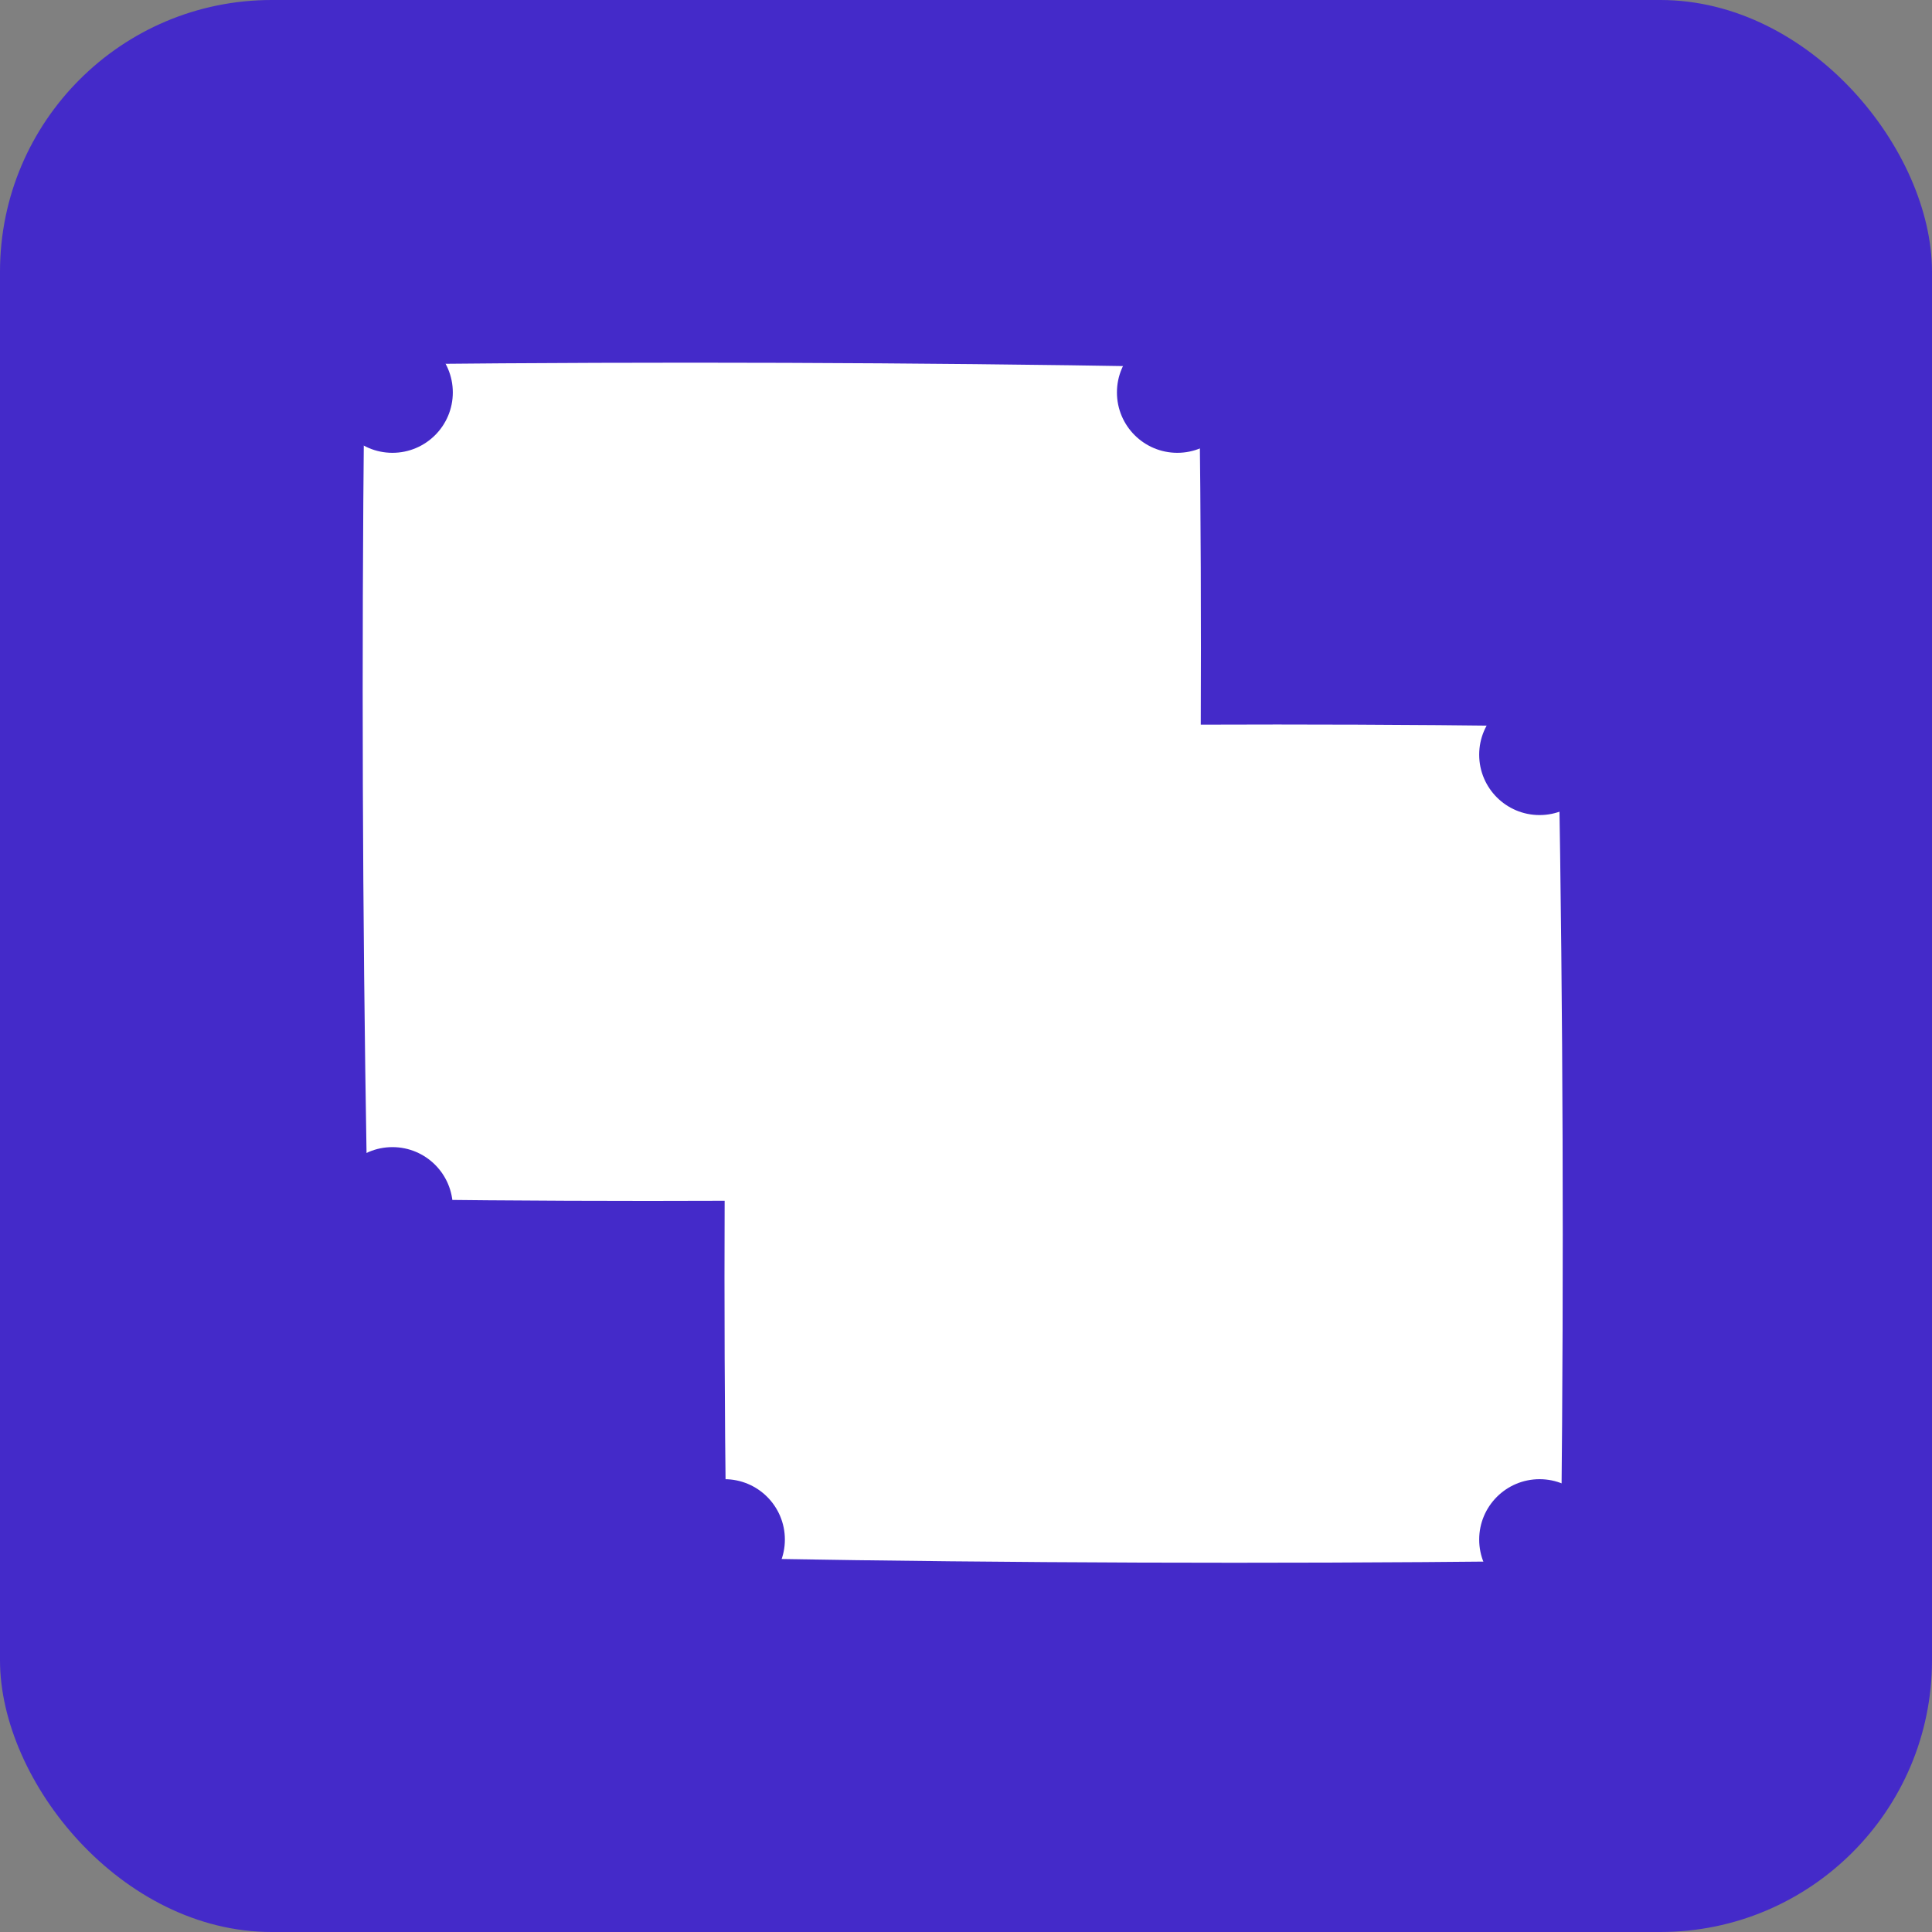 <?xml version="1.0" encoding="UTF-8"?>
<svg xmlns="http://www.w3.org/2000/svg" width="64" height="64" viewBox="0 0 64 64" fill="none">
  <rect x="0" y="0" width="64" height="64" fill="#808080" stroke="none"/>
  <rect width="64" height="64" rx="9" fill="#442AC9"></rect>
  <path opacity="0.999" fill-rule="evenodd" clip-rule="evenodd" d="M39.777 24.137C34.707 24.122 29.637 24.137 24.566 24.18C24.438 24.309 24.309 24.438 24.18 24.566C24.137 29.637 24.122 34.707 24.137 39.777C20.584 39.792 17.032 39.777 13.48 39.734C12.877 39.532 12.433 39.146 12.148 38.574C12.006 30.215 11.977 21.85 12.062 13.48C12.306 12.779 12.779 12.306 13.48 12.062C21.85 11.977 30.215 12.006 38.574 12.148C39.146 12.433 39.532 12.877 39.734 13.48C39.777 17.032 39.792 20.584 39.777 24.137Z" fill="white"></path>
  <path opacity="0.999" fill-rule="evenodd" clip-rule="evenodd" d="M39.646 24.005C43.198 23.991 46.75 24.005 50.302 24.048C50.906 24.25 51.349 24.637 51.634 25.209C51.777 33.568 51.806 41.933 51.72 50.302C51.477 51.004 51.004 51.477 50.302 51.72C41.933 51.806 33.568 51.777 25.209 51.634C24.637 51.349 24.25 50.906 24.048 50.302C24.005 46.75 23.991 43.198 24.005 39.646C23.991 34.576 24.005 29.505 24.048 24.435C24.177 24.306 24.306 24.177 24.435 24.048C29.505 24.005 34.576 23.991 39.646 24.005Z" fill="white"></path>
  <circle cx="51" cy="25" r="2" fill="#442AC9"></circle>
  <circle cx="39" cy="13" r="2" fill="#442AC9"></circle>
  <circle cx="13" cy="13" r="2" fill="#442AC9"></circle>
  <circle cx="13" cy="40" r="2" fill="#442AC9"></circle>
  <circle cx="51" cy="51" r="2" fill="#442AC9"></circle>
  <circle cx="24" cy="51" r="2" fill="#442AC9"></circle>
</svg>
